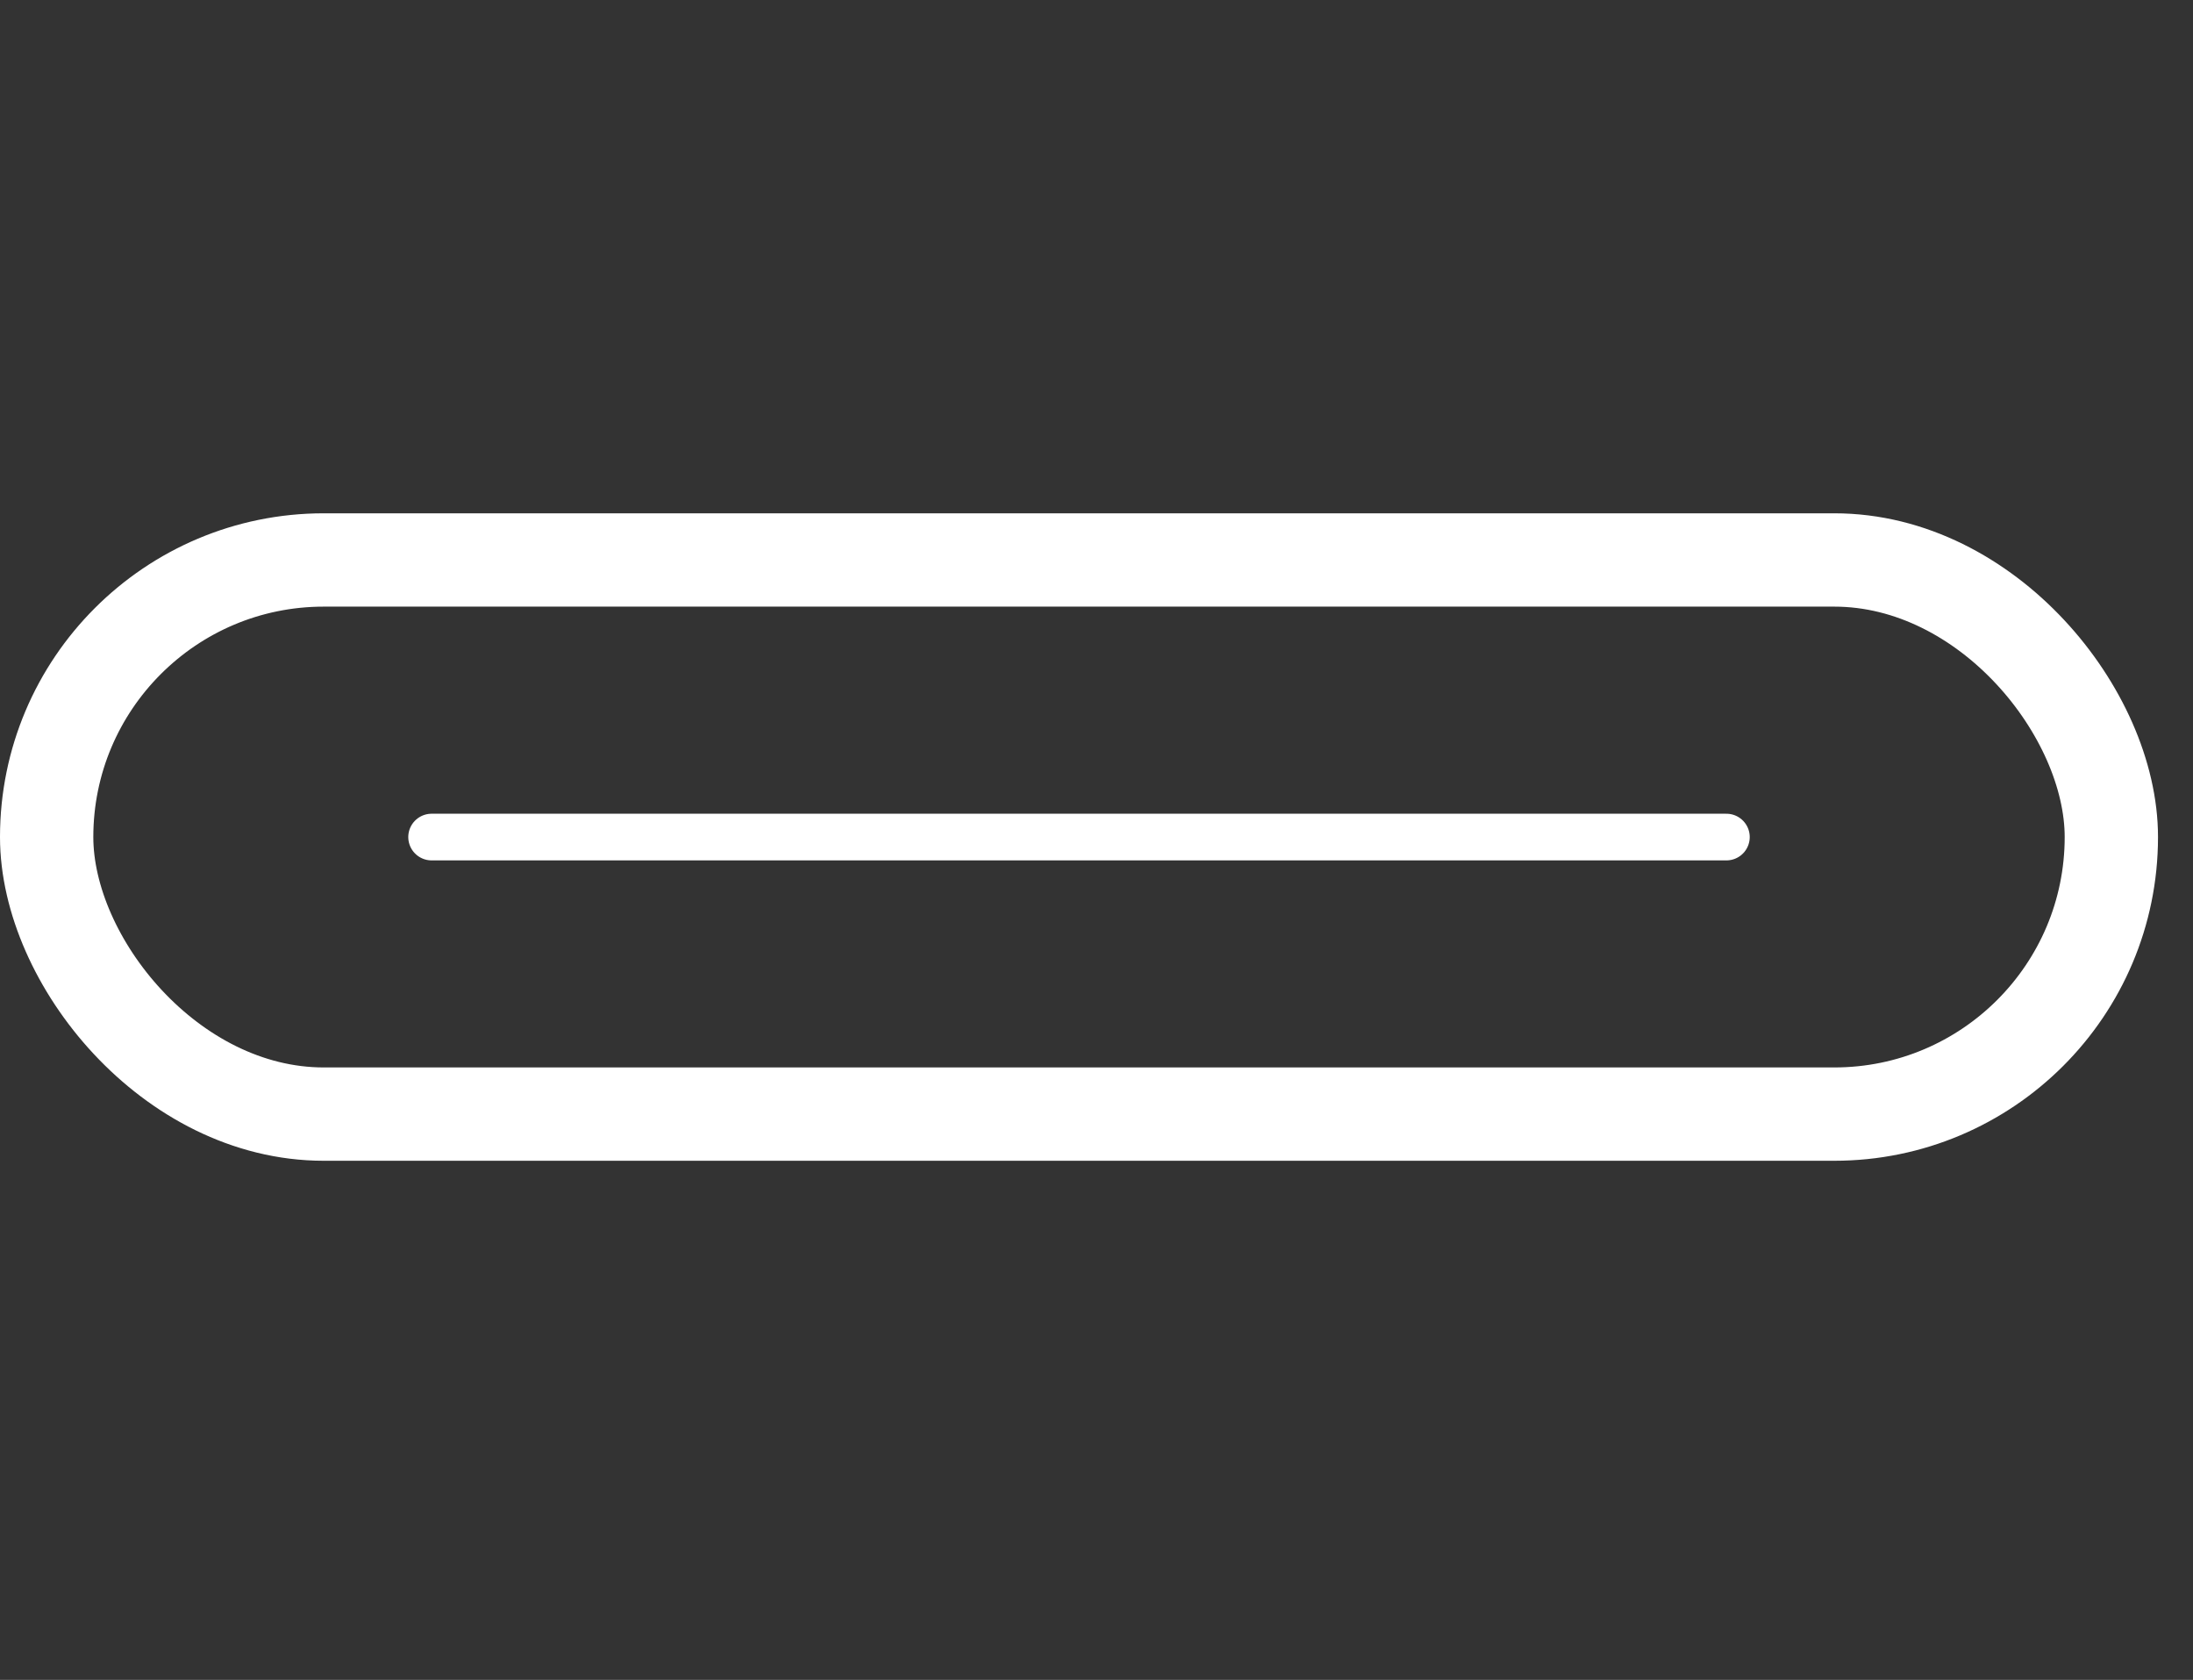 <svg width="47" height="36" viewBox="0 0 47 36" fill="none" xmlns="http://www.w3.org/2000/svg">
<rect x="0" y="0" width="47" height="36" fill="#333333" stroke="none"/>
<rect x="1" y="12" width="44.25" height="11.875" rx="5.938" stroke="white" stroke-width="2"/>
<path d="M9.25 17.938H37" stroke="white" stroke-linecap="round"/>
</svg>
